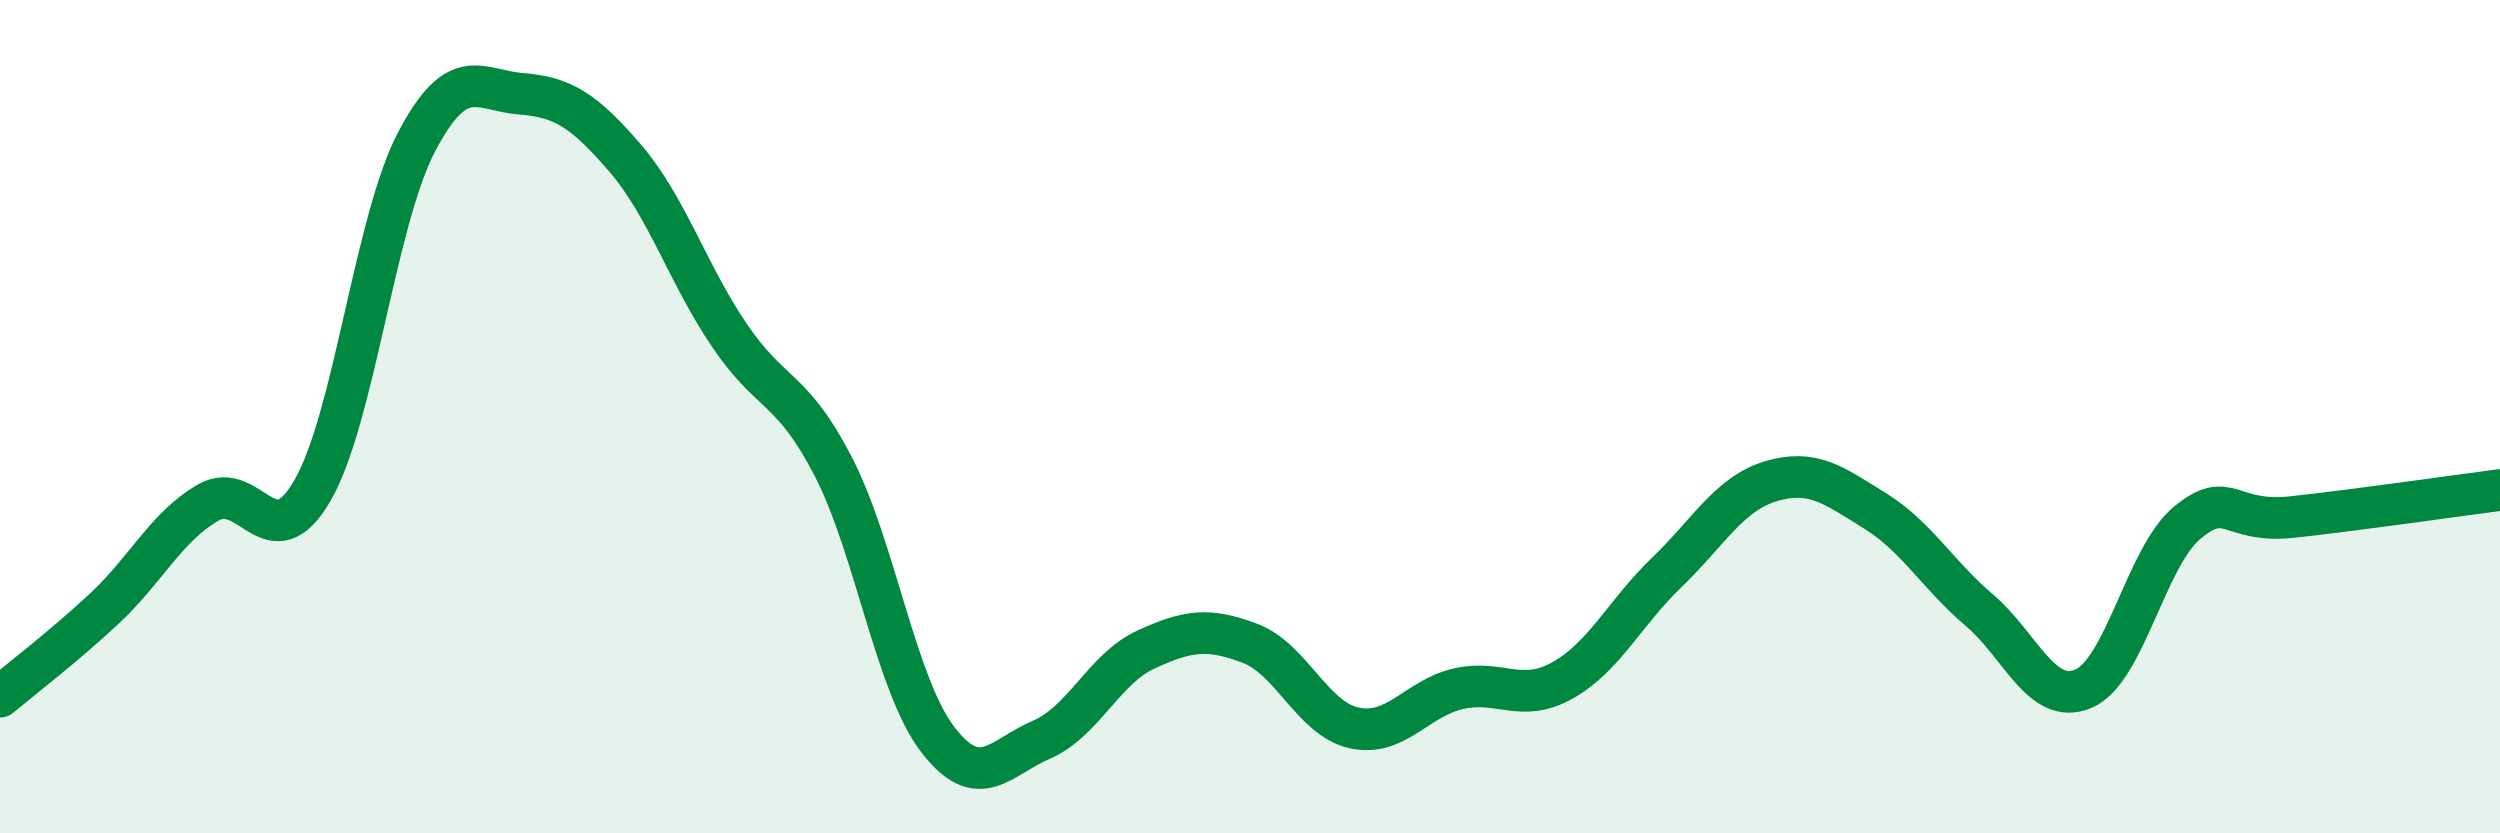 
    <svg width="60" height="20" viewBox="0 0 60 20" xmlns="http://www.w3.org/2000/svg">
      <path
        d="M 0,16.72 C 0.5,16.3 1.5,15.54 2.5,14.61 C 3.5,13.68 4,12.63 5,12.06 C 6,11.49 6.5,13.5 7.5,11.77 C 8.5,10.04 9,5.3 10,3.4 C 11,1.5 11.5,2.17 12.5,2.25 C 13.5,2.33 14,2.63 15,3.79 C 16,4.95 16.5,6.56 17.5,8.04 C 18.5,9.52 19,9.26 20,11.2 C 21,13.14 21.5,16.43 22.5,17.74 C 23.5,19.05 24,18.18 25,17.75 C 26,17.32 26.5,16.05 27.5,15.59 C 28.5,15.13 29,15.06 30,15.44 C 31,15.82 31.5,17.25 32.5,17.47 C 33.5,17.69 34,16.76 35,16.53 C 36,16.3 36.5,16.89 37.5,16.33 C 38.5,15.77 39,14.7 40,13.74 C 41,12.78 41.5,11.85 42.5,11.55 C 43.5,11.25 44,11.64 45,12.26 C 46,12.88 46.5,13.79 47.5,14.64 C 48.5,15.49 49,16.95 50,16.53 C 51,16.11 51.5,13.36 52.5,12.54 C 53.5,11.72 53.5,12.57 55,12.41 C 56.5,12.25 59,11.89 60,11.76L60 20L0 20Z"
        fill="#008740"
        opacity="0.1"
        stroke-linecap="round"
        stroke-linejoin="round"
      />
      <path
        d="M 0,16.72 C 0.5,16.3 1.5,15.54 2.5,14.61 C 3.5,13.68 4,12.63 5,12.06 C 6,11.49 6.5,13.5 7.5,11.77 C 8.5,10.04 9,5.3 10,3.4 C 11,1.5 11.5,2.17 12.5,2.25 C 13.5,2.33 14,2.63 15,3.79 C 16,4.95 16.5,6.56 17.5,8.04 C 18.5,9.52 19,9.26 20,11.2 C 21,13.14 21.5,16.43 22.5,17.74 C 23.5,19.05 24,18.18 25,17.75 C 26,17.32 26.5,16.05 27.5,15.59 C 28.5,15.13 29,15.06 30,15.44 C 31,15.82 31.5,17.25 32.5,17.47 C 33.5,17.69 34,16.76 35,16.53 C 36,16.3 36.5,16.89 37.5,16.33 C 38.5,15.77 39,14.7 40,13.74 C 41,12.78 41.5,11.85 42.5,11.55 C 43.5,11.25 44,11.64 45,12.26 C 46,12.88 46.5,13.79 47.5,14.64 C 48.5,15.49 49,16.95 50,16.53 C 51,16.11 51.5,13.36 52.5,12.54 C 53.5,11.72 53.5,12.57 55,12.41 C 56.5,12.25 59,11.89 60,11.76"
        stroke="#008740"
        stroke-width="1"
        fill="none"
        stroke-linecap="round"
        stroke-linejoin="round"
      />
    </svg>
  